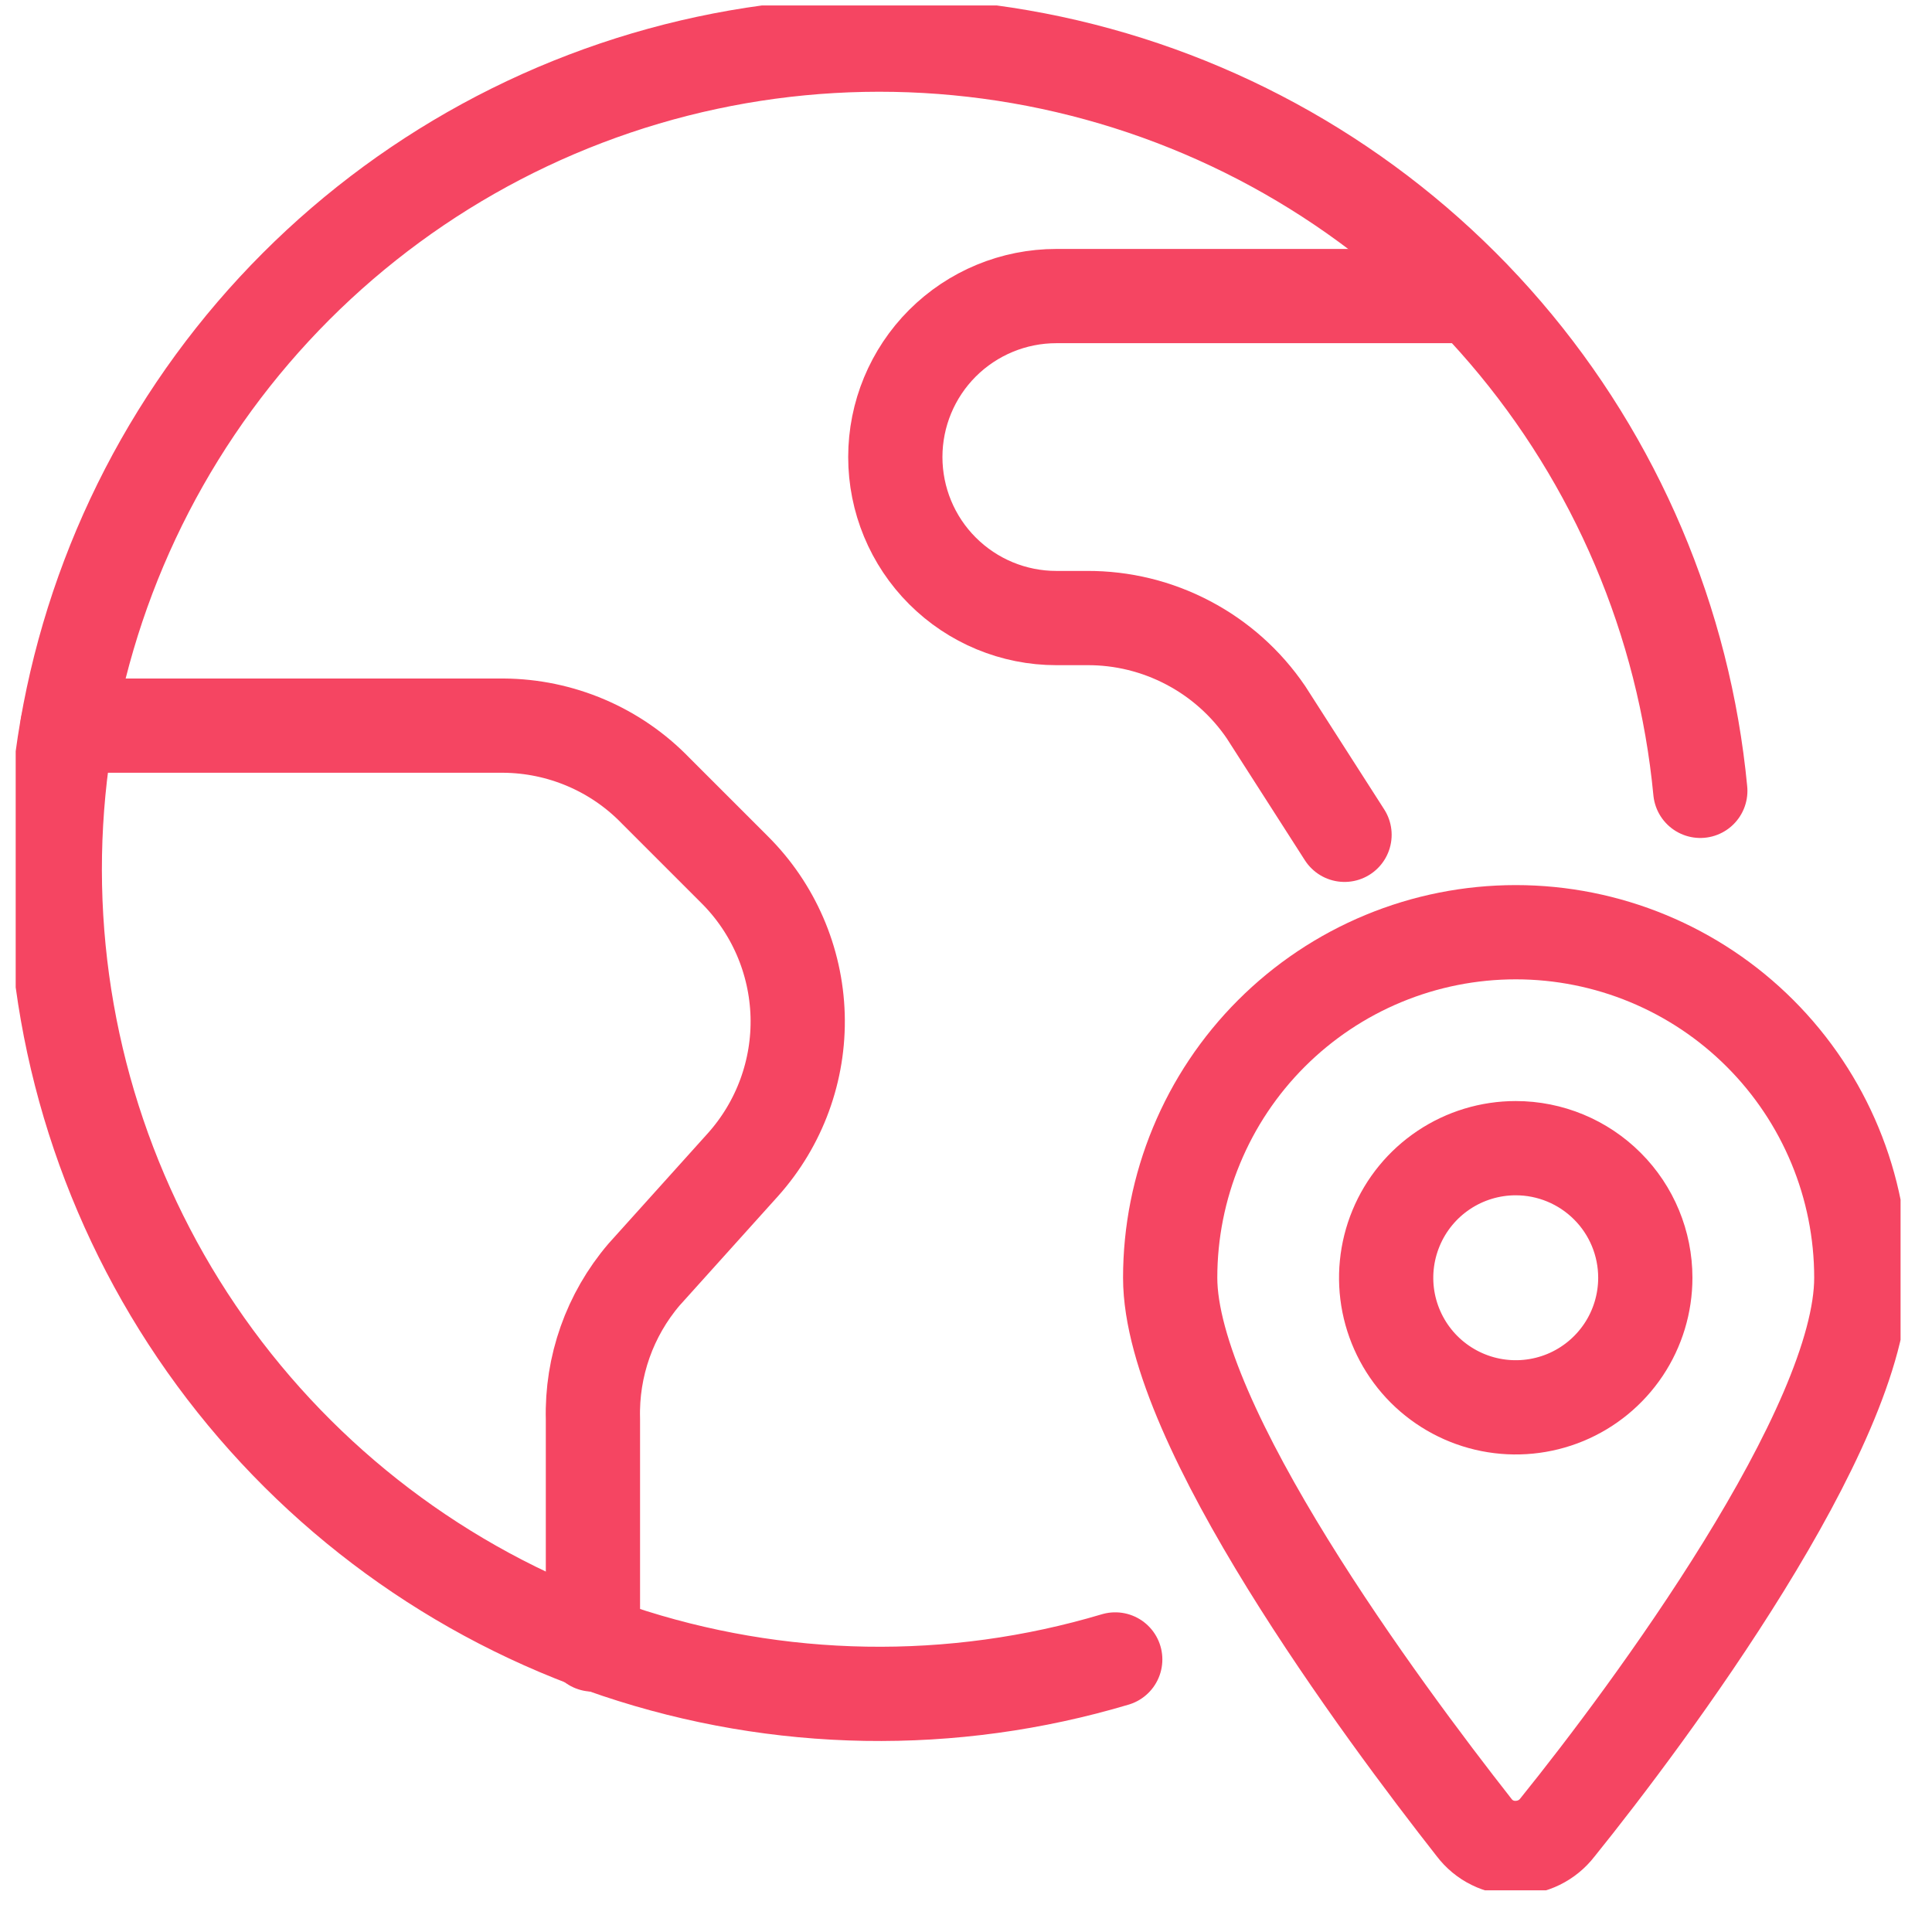 <?xml version="1.0" encoding="utf-8"?>
<svg xmlns="http://www.w3.org/2000/svg" width="41" height="41" viewBox="0 0 41 41" fill="none">
<g clip-path="url(#clip0_1559_10901)">
<path d="M23.667 35.216C20.211 36.247 16.521 36.186 13.101 35.04C9.682 33.894 6.7 31.719 4.563 28.813C2.427 25.908 1.241 22.413 1.166 18.807C1.092 15.202 2.133 11.661 4.148 8.67C6.163 5.679 9.053 3.383 12.422 2.097C15.792 0.811 19.476 0.598 22.971 1.486C26.467 2.374 29.603 4.32 31.95 7.058C34.297 9.796 35.74 13.193 36.083 16.783" stroke="#F54562" stroke-width="2" stroke-linecap="round" stroke-linejoin="round"/>
<path d="M1.433 15.399H10.683C11.287 15.403 11.884 15.527 12.44 15.765C12.995 16.002 13.497 16.348 13.917 16.783L15.583 18.449C16.412 19.271 16.892 20.38 16.927 21.546C16.961 22.712 16.545 23.847 15.767 24.716L13.667 27.049C12.939 27.902 12.553 28.995 12.583 30.116V34.899" stroke="#F54562" stroke-width="2" stroke-linecap="round" stroke-linejoin="round"/>
<path d="M31.233 6.283H22.417C21.511 6.283 20.642 6.643 20.001 7.283C19.36 7.924 19 8.793 19 9.699C19 10.605 19.36 11.475 20.001 12.115C20.642 12.756 21.511 13.116 22.417 13.116H23.067C23.816 13.112 24.554 13.293 25.216 13.642C25.879 13.99 26.446 14.497 26.867 15.116L28.533 17.716" stroke="#F54562" stroke-width="2" stroke-linecap="round" stroke-linejoin="round"/>
<path d="M32.167 19.783C34.111 19.783 35.977 20.555 37.352 21.931C38.727 23.306 39.5 25.171 39.5 27.116C39.5 30.299 35 36.366 33.05 38.783C32.946 38.918 32.812 39.027 32.659 39.102C32.505 39.177 32.337 39.216 32.167 39.216C31.996 39.219 31.826 39.181 31.673 39.105C31.519 39.03 31.386 38.919 31.283 38.783C29.333 36.299 24.833 30.233 24.833 27.116C24.833 26.153 25.023 25.199 25.392 24.31C25.76 23.42 26.3 22.612 26.981 21.931C27.662 21.25 28.471 20.709 29.36 20.341C30.25 19.972 31.204 19.783 32.167 19.783V19.783Z" stroke="#F54562" stroke-width="2" stroke-linecap="round" stroke-linejoin="round"/>
<path d="M34.916 27.116C34.916 27.66 34.755 28.192 34.453 28.644C34.151 29.096 33.721 29.449 33.219 29.657C32.716 29.865 32.163 29.919 31.63 29.813C31.097 29.707 30.607 29.445 30.222 29.061C29.837 28.676 29.576 28.186 29.469 27.653C29.363 27.119 29.418 26.566 29.626 26.064C29.834 25.561 30.186 25.132 30.639 24.829C31.091 24.527 31.623 24.366 32.166 24.366C32.896 24.366 33.595 24.656 34.111 25.172C34.627 25.687 34.916 26.387 34.916 27.116V27.116Z" stroke="#F54562" stroke-width="2" stroke-linecap="round" stroke-linejoin="round"/>
</g>
<defs>
<clipPath id="clip0_1559_10901">
<rect width="40" height="40" fill="white" transform="translate(0.333 0.116)"/>
</clipPath>
</defs>
</svg>